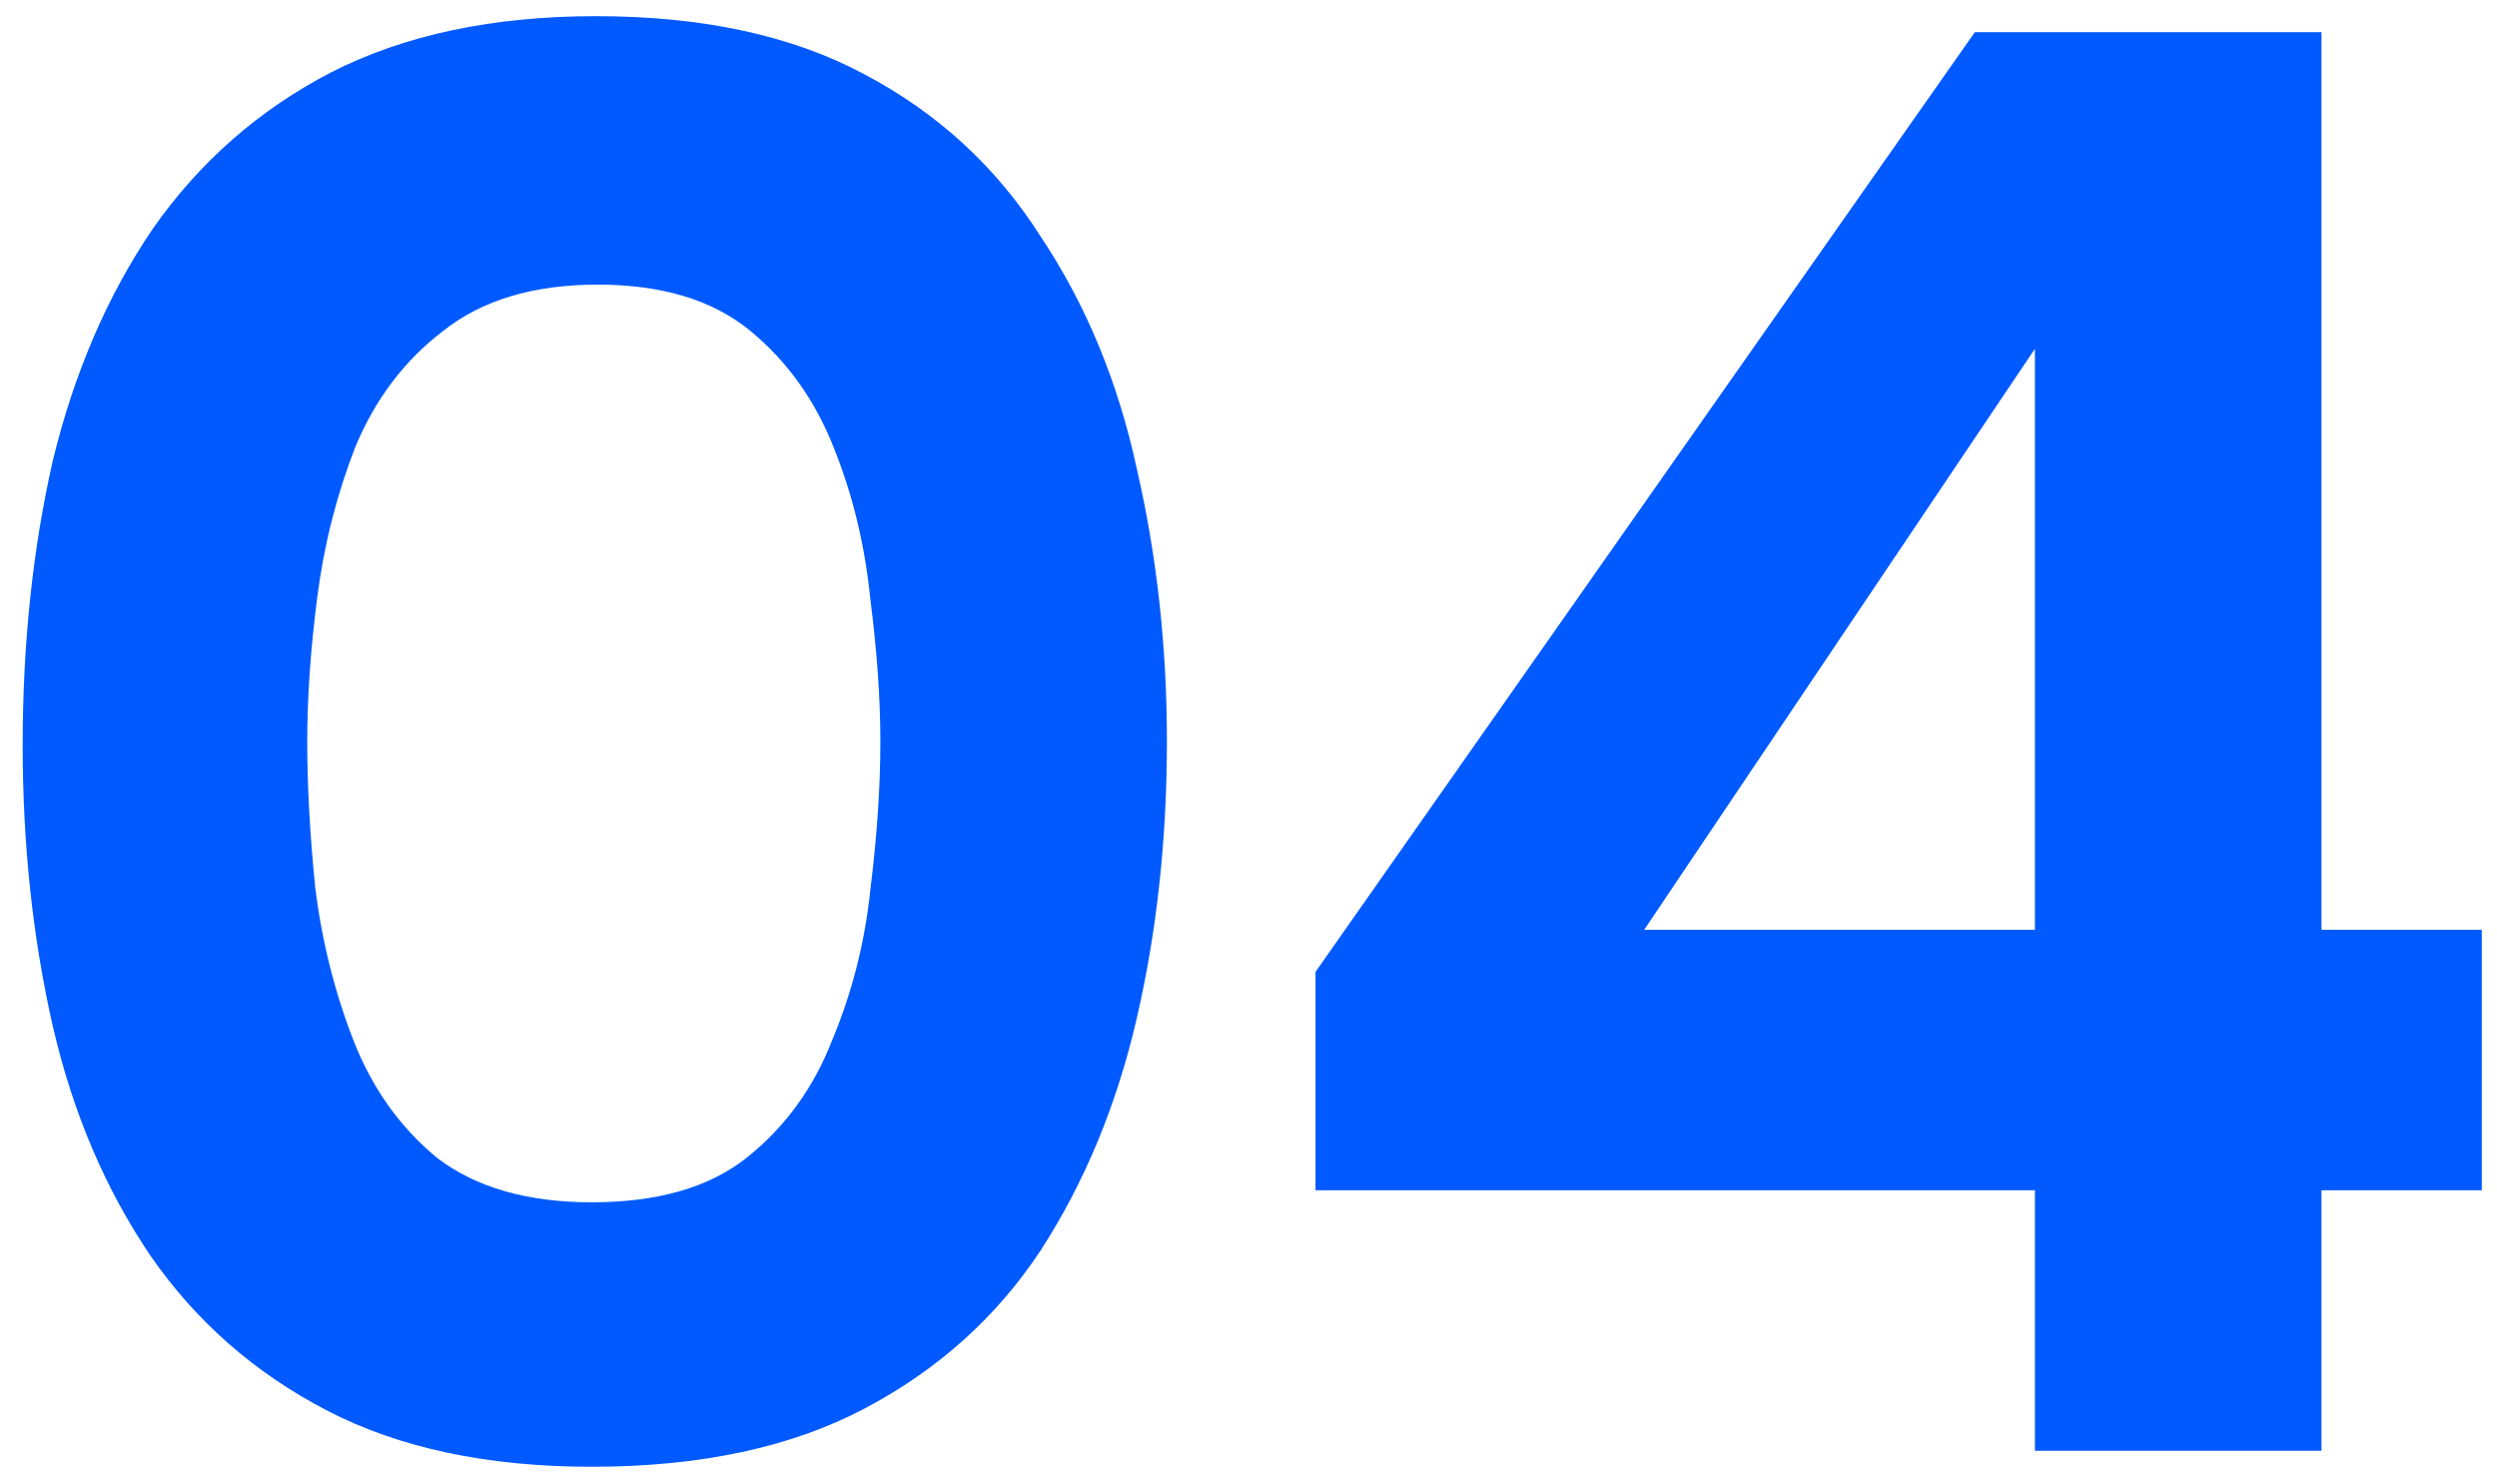 <?xml version="1.0" encoding="UTF-8"?> <svg xmlns="http://www.w3.org/2000/svg" width="74" height="44" viewBox="0 0 74 44" fill="none"><path d="M17.538 43.475C14.45 43.475 11.837 42.921 9.699 41.812C7.561 40.704 5.819 39.179 4.473 37.239C3.127 35.26 2.157 32.983 1.563 30.41C0.969 27.797 0.672 25.025 0.672 22.096C0.672 19.087 0.969 16.276 1.563 13.662C2.196 11.05 3.186 8.753 4.532 6.774C5.918 4.794 7.68 3.25 9.818 2.141C11.995 1.033 14.608 0.479 17.657 0.479C20.824 0.479 23.477 1.053 25.615 2.201C27.792 3.349 29.534 4.952 30.841 7.011C32.187 9.03 33.137 11.327 33.691 13.9C34.285 16.474 34.582 19.166 34.582 21.977C34.582 24.867 34.285 27.599 33.691 30.172C33.097 32.746 32.147 35.042 30.841 37.061C29.534 39.041 27.792 40.605 25.615 41.753C23.437 42.901 20.745 43.475 17.538 43.475ZM17.538 35.636C19.478 35.636 21.002 35.2 22.111 34.329C23.259 33.419 24.11 32.251 24.664 30.826C25.258 29.4 25.634 27.916 25.793 26.371C25.991 24.788 26.09 23.323 26.09 21.977C26.09 20.71 25.991 19.304 25.793 17.76C25.634 16.177 25.278 14.692 24.724 13.306C24.169 11.881 23.338 10.713 22.23 9.802C21.121 8.892 19.616 8.436 17.716 8.436C15.816 8.436 14.291 8.892 13.143 9.802C11.995 10.673 11.124 11.822 10.53 13.247C9.976 14.672 9.6 16.157 9.402 17.701C9.204 19.245 9.105 20.67 9.105 21.977C9.105 23.283 9.184 24.728 9.342 26.312C9.54 27.896 9.917 29.4 10.471 30.826C11.025 32.251 11.857 33.419 12.965 34.329C14.113 35.2 15.637 35.636 17.538 35.636Z" fill="#015AFF"></path><path d="M60.306 43V35.28H38.986V28.806L58.525 0.954H68.799V27.559H73.55V35.28H68.799V43H60.306ZM48.726 27.559H60.306V10.337L48.726 27.559Z" fill="#015AFF"></path></svg> 